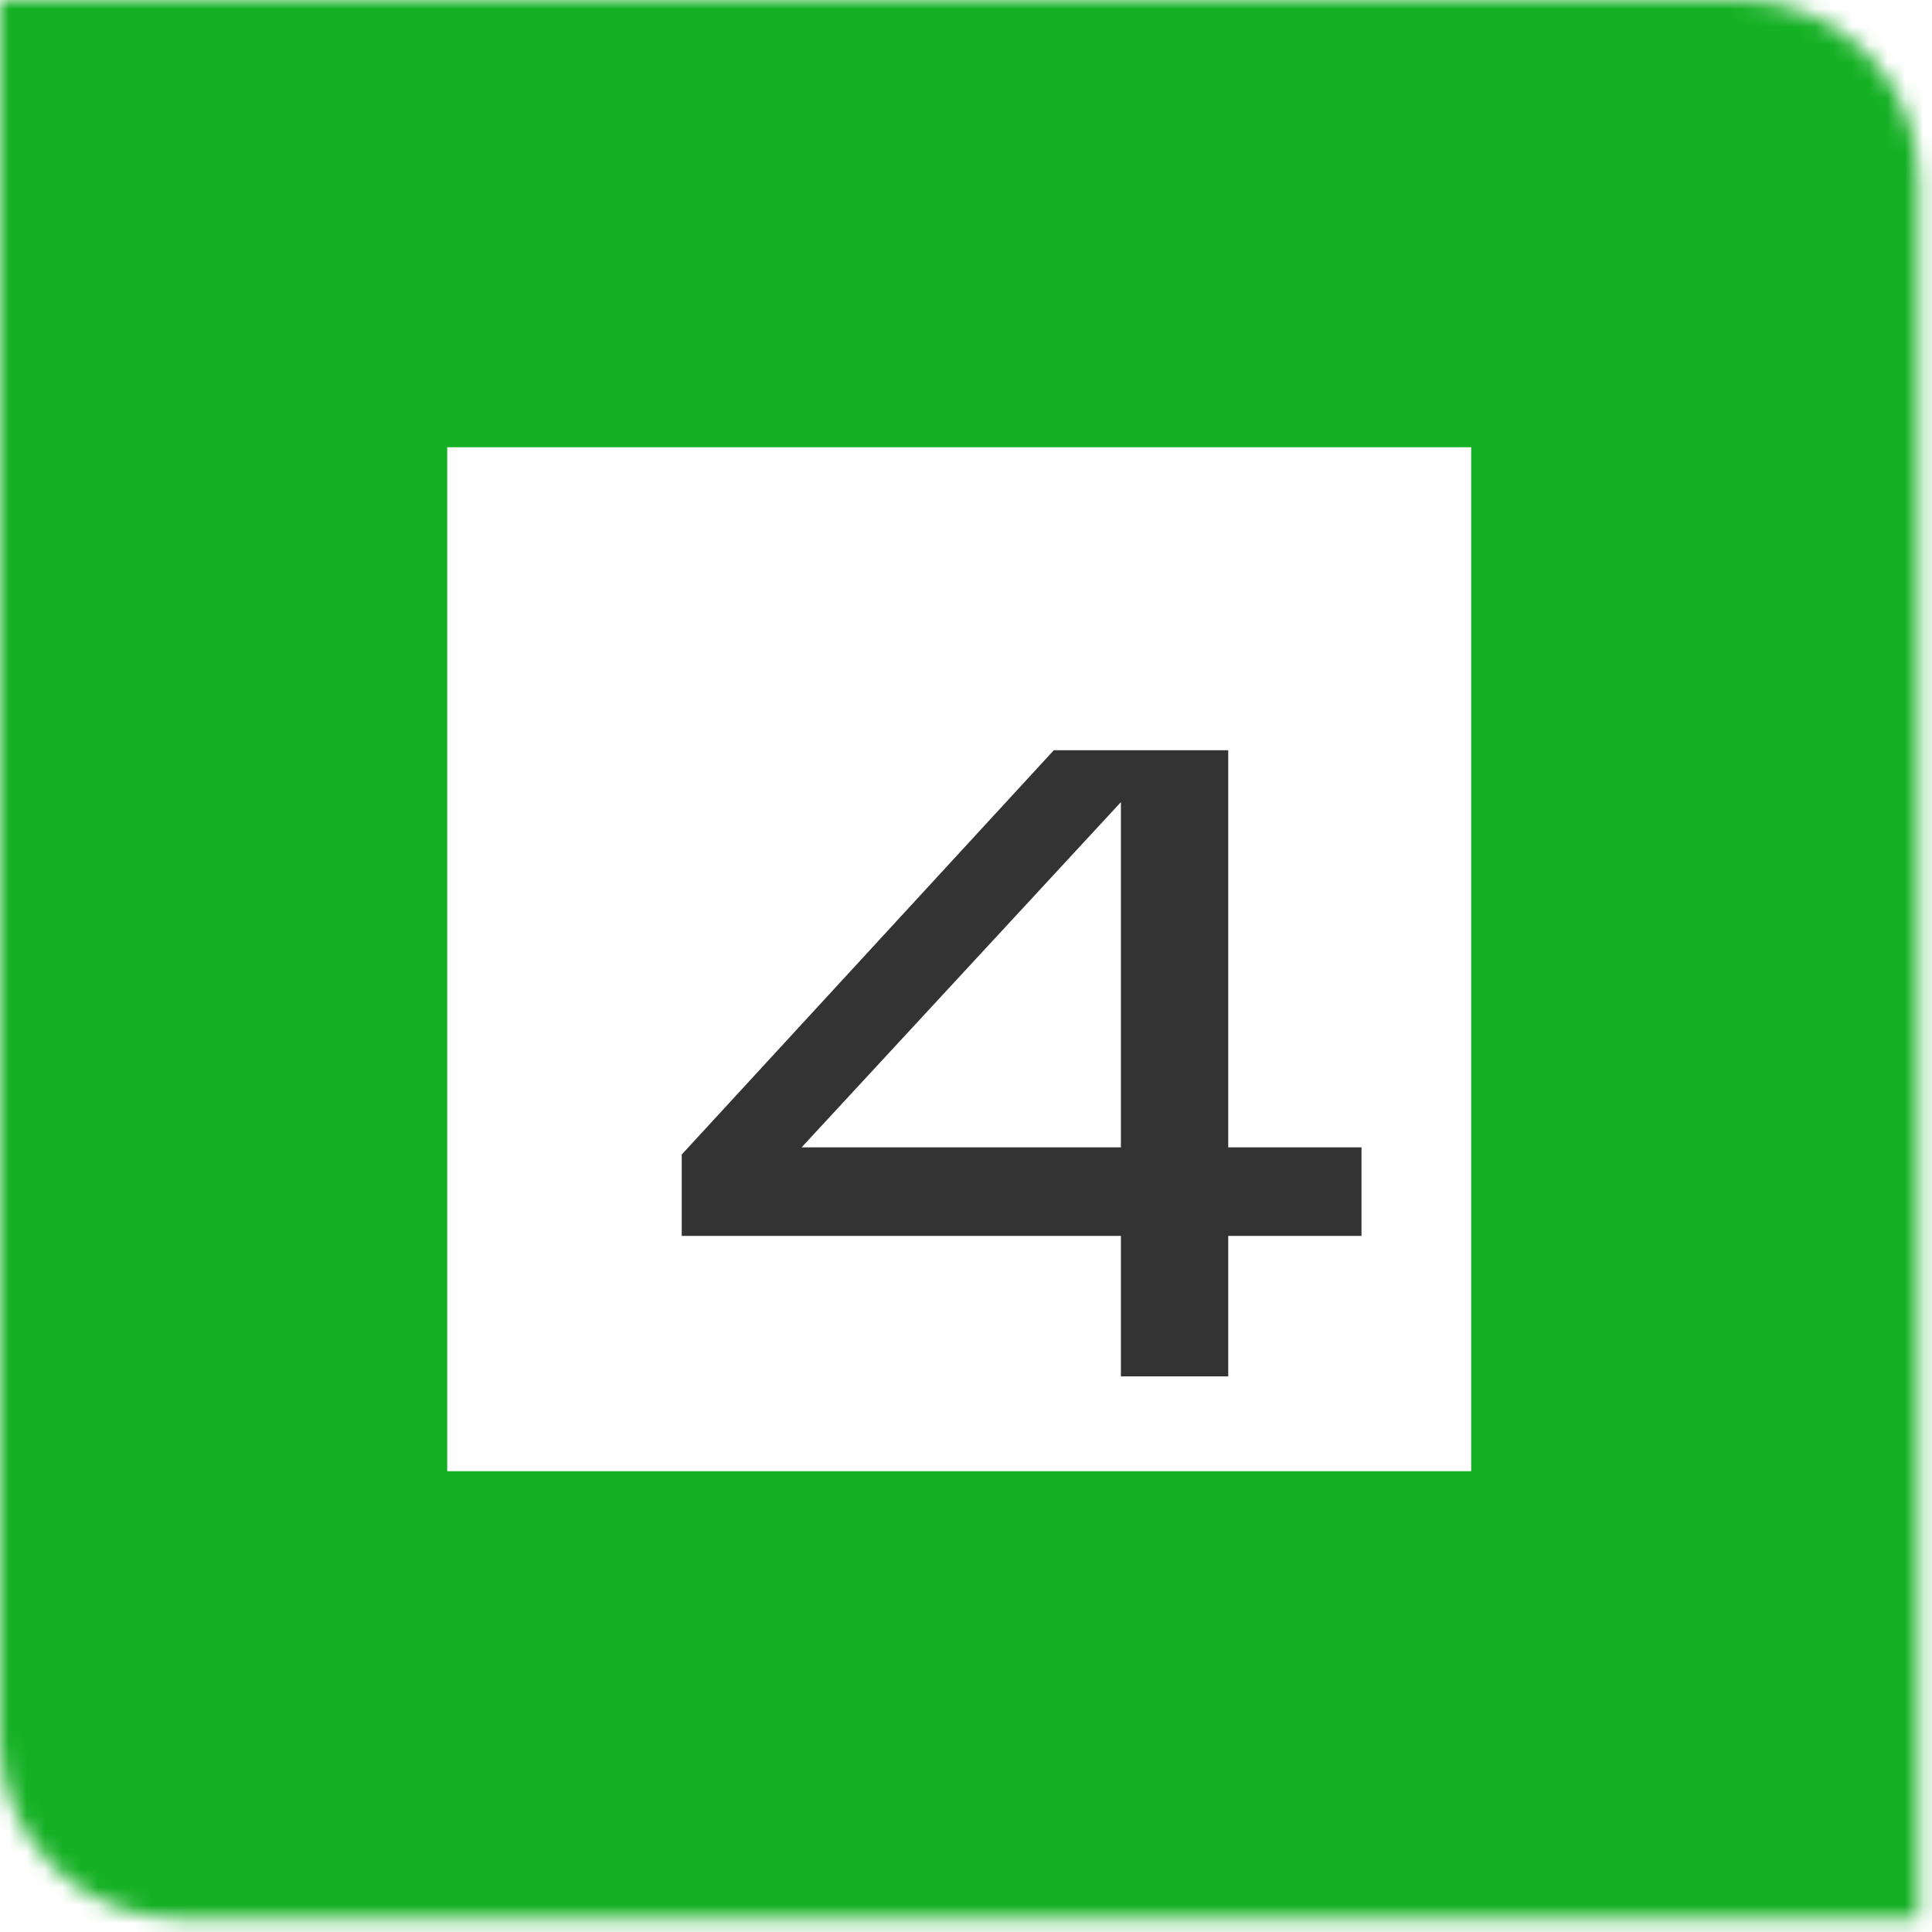<?xml version="1.0" encoding="UTF-8"?> <svg xmlns="http://www.w3.org/2000/svg" width="108" height="108" viewBox="0 0 108 108" fill="none"> <mask id="path-1-inside-1" fill="white"> <path d="M0 0H97.24C102.763 0 107.24 4.477 107.24 10V107.24H10C4.477 107.24 0 102.763 0 97.24V0Z"></path> </mask> <path d="M0 0H97.24C102.763 0 107.24 4.477 107.24 10V107.24H10C4.477 107.24 0 102.763 0 97.24V0Z" stroke="#15B025" stroke-width="50" mask="url(#path-1-inside-1)"></path> <path opacity="0.8" d="M68.659 64.139H76.109V69.089H68.659V76.939H62.659V69.089H38.109V64.539L58.909 41.939H68.659V64.139ZM44.809 64.139H62.659V44.839L44.809 64.139Z" fill="black"></path> </svg> 